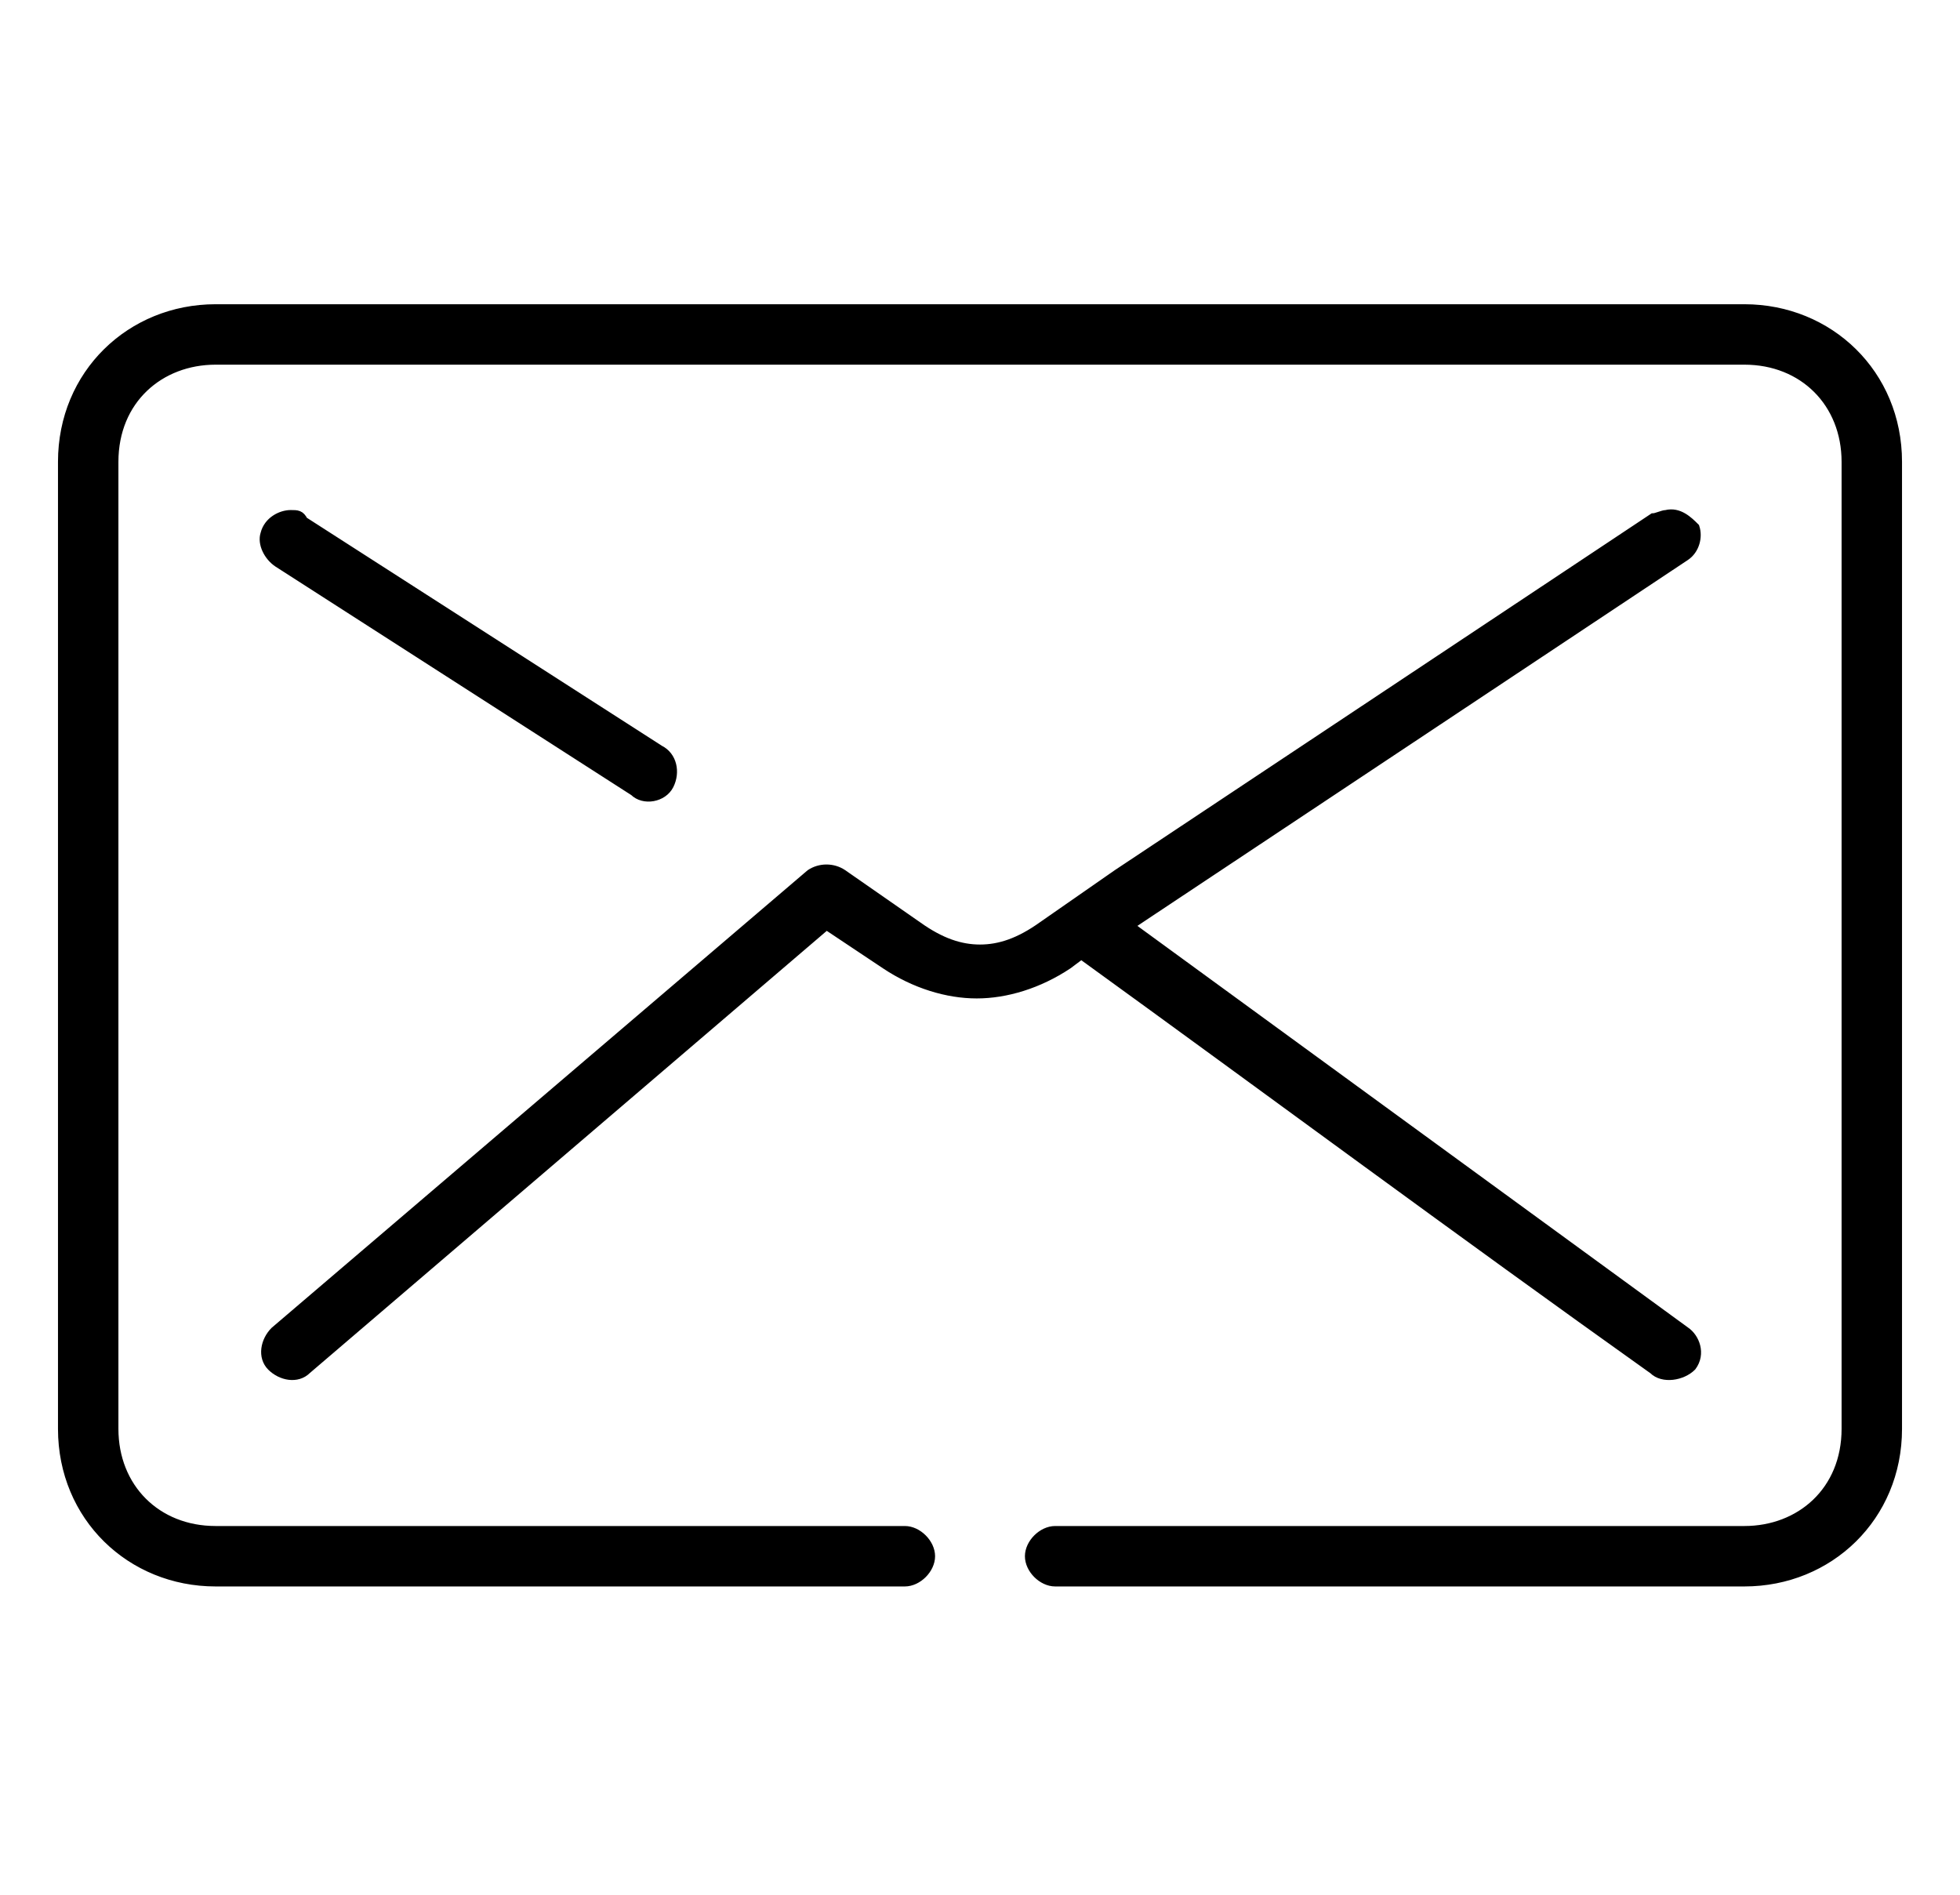 <?xml version="1.0" encoding="utf-8"?>
<!-- Generator: Adobe Illustrator 19.2.0, SVG Export Plug-In . SVG Version: 6.00 Build 0)  -->
<svg version="1.1" id="Capa_1" xmlns="http://www.w3.org/2000/svg" xmlns:xlink="http://www.w3.org/1999/xlink" x="0px" y="0px"
	 viewBox="0 0 60 58" style="enable-background:new 0 0 60 58;" xml:space="preserve">
<style type="text/css">
	.st0{stroke:#000000;stroke-width:0.25;stroke-miterlimit:10;}
	.st1{fill:#231F20;}
	.st2{fill:#598FED;}
</style>
<g transform="translate(0,-952.362)">
	<path class="st0" d="M6.6,961.8c-2.6,0-4.7,2-4.7,4.7v29.6c0,2.7,2.1,4.7,4.7,4.7h21.1c0.4,0,0.8-0.4,0.8-0.8
		c0-0.4-0.4-0.8-0.8-0.8H6.6c-1.8,0-3.1-1.3-3.1-3.1v-29.6c0-1.9,1.4-3.1,3.1-3.1h46.8c1.8,0,3.1,1.3,3.1,3.1v29.6
		c0,1.9-1.4,3.1-3.1,3.1H32.3c-0.4,0-0.8,0.4-0.8,0.8c0,0.4,0.4,0.8,0.8,0.8h21.1c2.6,0,4.7-2,4.7-4.7v-29.6c0-2.7-2.1-4.7-4.7-4.7
		H6.6z M8.9,968.1c-0.3,0-0.7,0.2-0.8,0.6c-0.1,0.3,0.1,0.7,0.4,0.9l10.9,7c0.3,0.3,0.9,0.2,1.1-0.2c0.2-0.4,0.1-0.9-0.3-1.1
		l-10.9-7C9.2,968.1,9.1,968.1,8.9,968.1z M51,968.1c-0.1,0-0.3,0.1-0.4,0.1l-16.4,10.9l-2.3,1.6c-0.7,0.5-1.3,0.7-1.9,0.7
		c-0.6,0-1.2-0.2-1.9-0.7l-2.3-1.6c-0.3-0.2-0.7-0.2-1,0l-16.4,14c-0.3,0.3-0.4,0.8-0.1,1.1c0.3,0.3,0.8,0.4,1.1,0.1l15.9-13.6
		l1.8,1.2c0.9,0.6,1.9,0.9,2.8,0.9c0.9,0,1.9-0.3,2.8-0.9l0.4-0.3c5.8,4.2,11.6,8.5,17.5,12.7c0.3,0.3,0.9,0.2,1.2-0.1
		c0.3-0.4,0.1-0.9-0.2-1.1l-17-12.4l0.6-0.4l16.4-10.9c0.3-0.2,0.4-0.6,0.3-0.9C51.7,968.3,51.4,968,51,968.1z"/>
</g>
</svg>

